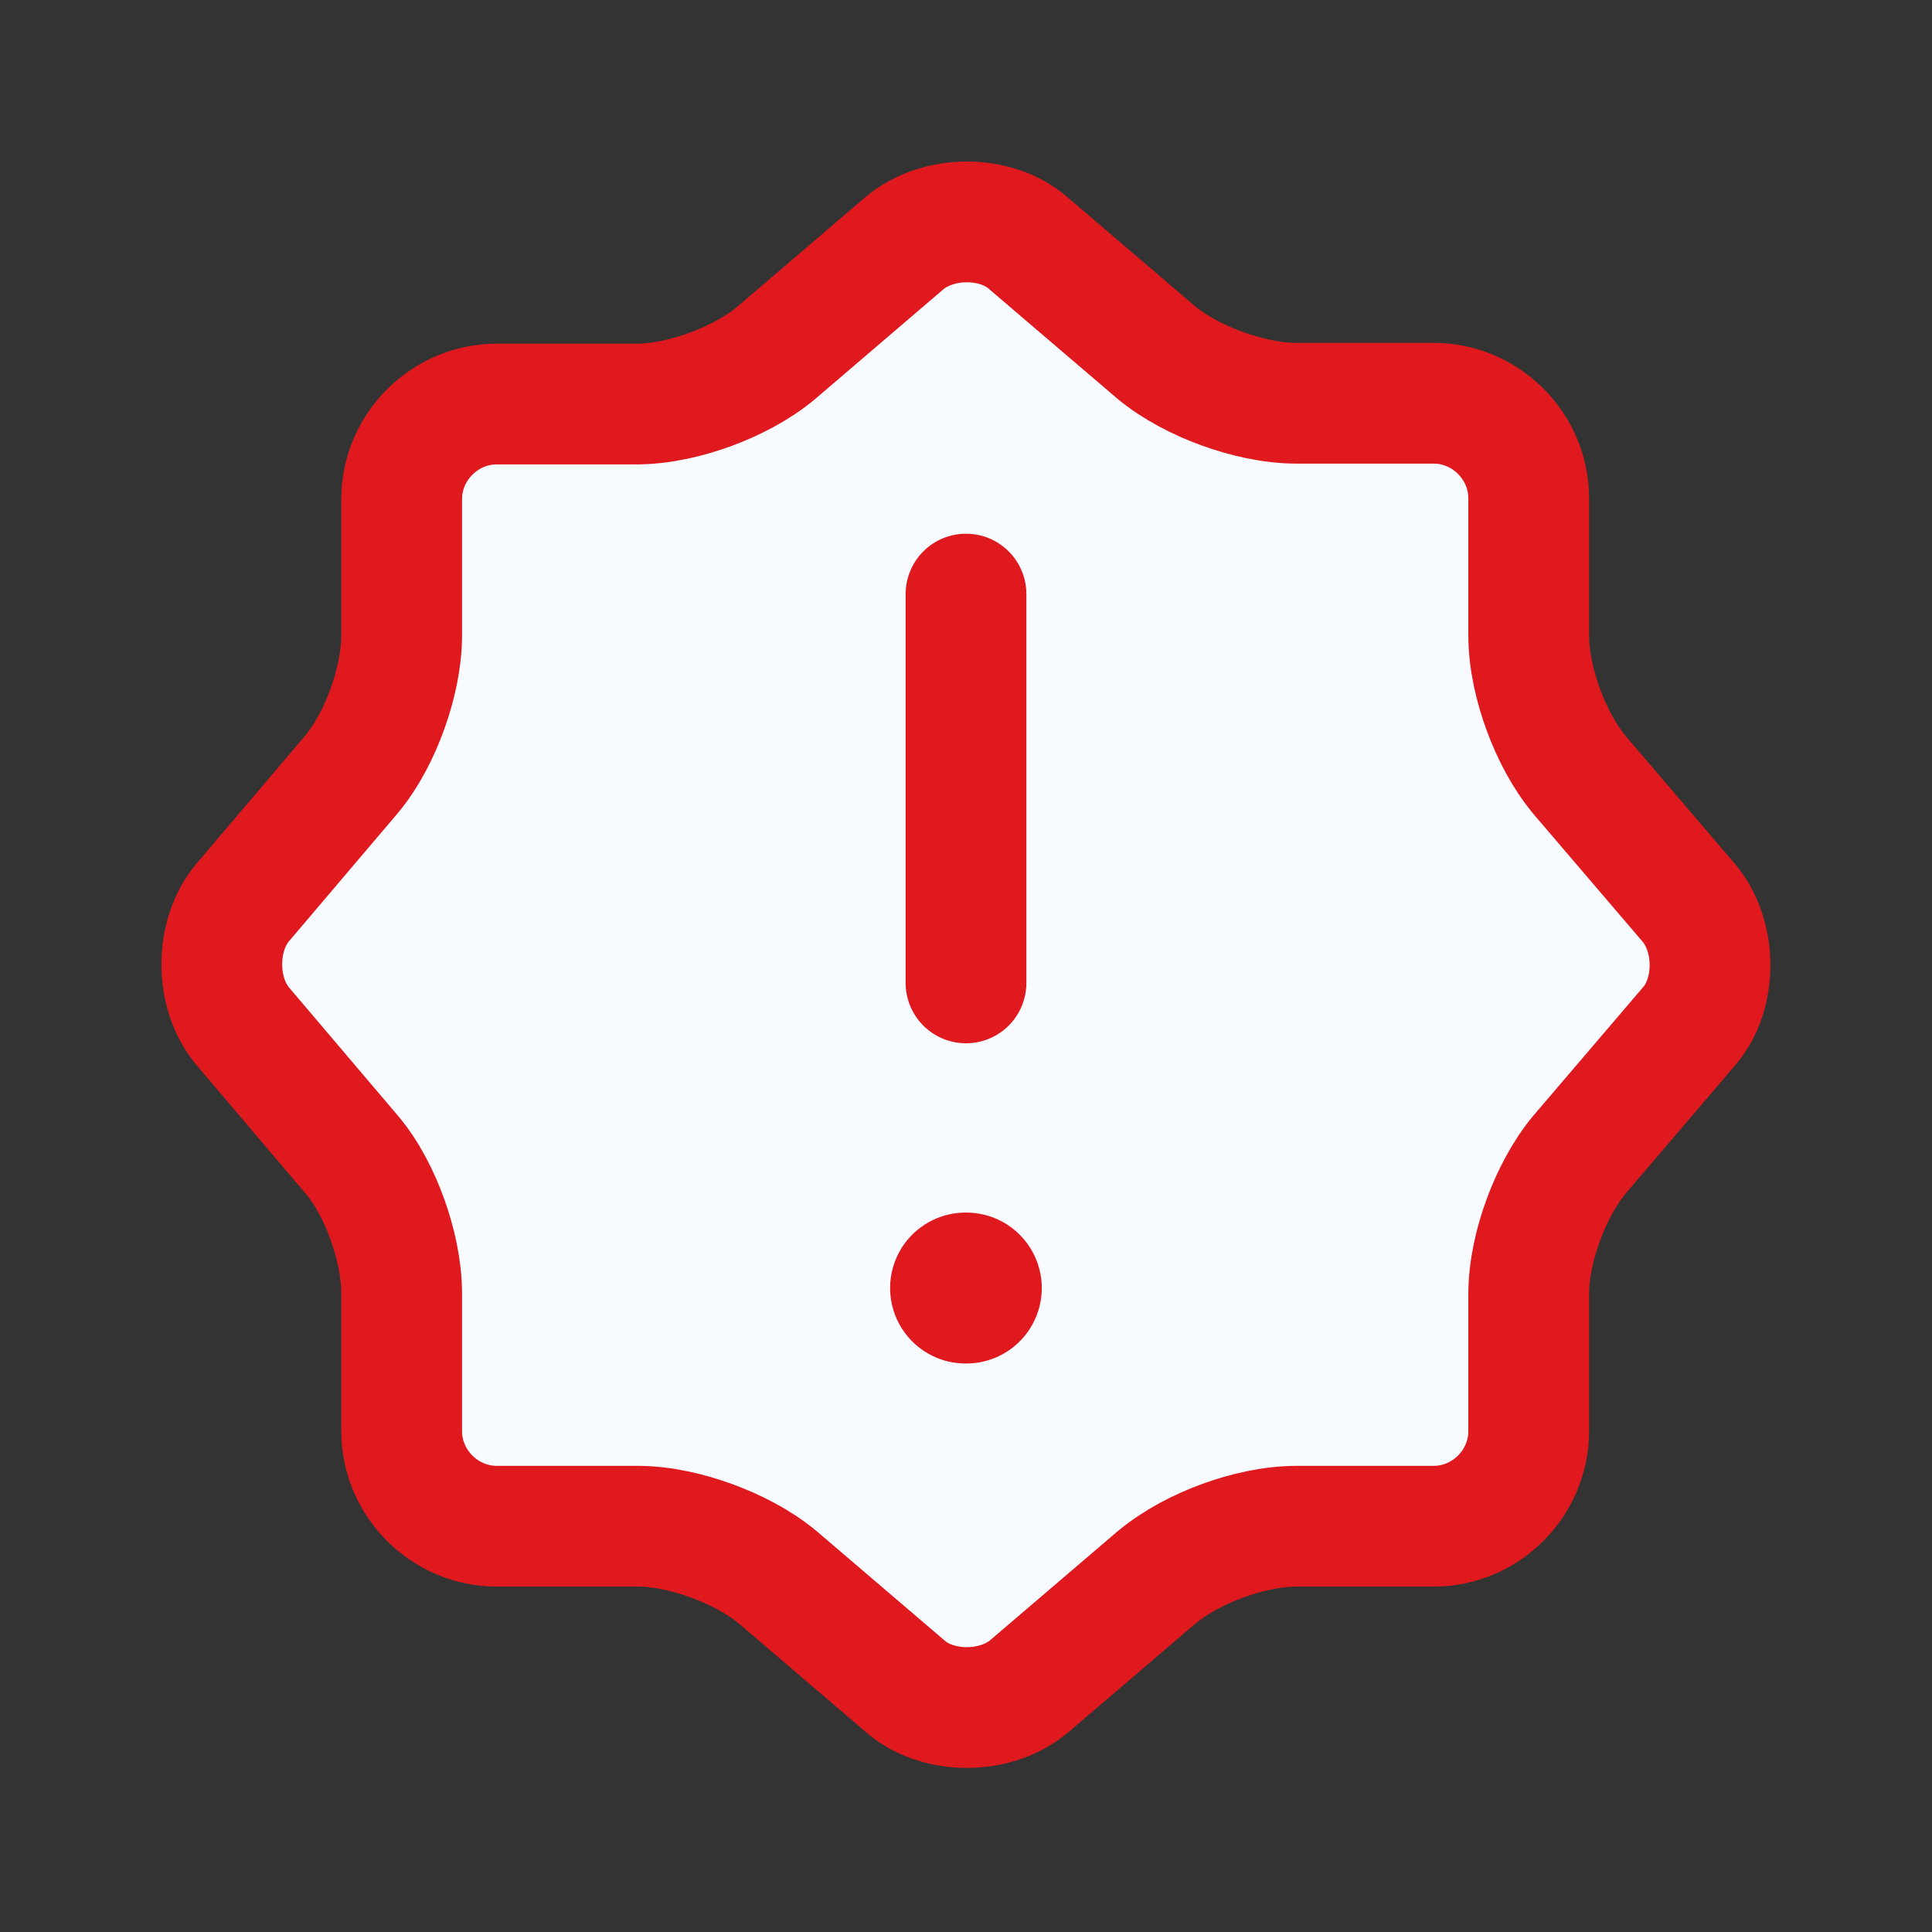 <svg width="32" height="32" viewBox="0 0 32 32" fill="none" xmlns="http://www.w3.org/2000/svg">
<rect x="0" y="0" width="32" height="32" fill="#333333" stroke="none"/>
<path d="M17.025 4.021L17.025 4.021L17.03 4.026L19.137 5.826L19.137 5.826L19.146 5.834C19.462 6.097 19.865 6.3 20.241 6.437C20.618 6.574 21.061 6.679 21.48 6.679H23.747C24.608 6.679 25.32 7.391 25.32 8.252V10.519C25.32 10.939 25.425 11.38 25.563 11.755C25.701 12.13 25.904 12.527 26.165 12.839L26.165 12.839L26.173 12.849L27.969 14.95C27.969 14.951 27.97 14.952 27.971 14.952C28.446 15.519 28.433 16.472 27.978 16.997L27.978 16.997L27.973 17.003L26.173 19.11L26.173 19.11L26.165 19.119C25.904 19.432 25.701 19.829 25.563 20.204C25.425 20.578 25.32 21.019 25.32 21.439V23.706C25.32 24.567 24.608 25.279 23.747 25.279H21.48C21.06 25.279 20.619 25.384 20.244 25.522C19.869 25.66 19.473 25.864 19.16 26.124L19.16 26.124L19.15 26.132L17.049 27.928C17.048 27.928 17.047 27.929 17.047 27.93C16.48 28.405 15.527 28.392 15.002 27.937L15.002 27.937L14.996 27.932L12.89 26.132L12.89 26.132L12.88 26.124C12.565 25.861 12.163 25.659 11.789 25.522C11.416 25.385 10.975 25.279 10.56 25.279H8.227C7.366 25.279 6.653 24.567 6.653 23.706V21.426C6.653 21.018 6.554 20.581 6.42 20.206C6.288 19.836 6.087 19.427 5.814 19.109C5.813 19.108 5.812 19.107 5.811 19.106L4.019 16.996C4.018 16.995 4.018 16.995 4.018 16.994C3.559 16.446 3.559 15.499 4.017 14.951C4.018 14.95 4.018 14.95 4.019 14.949L5.816 12.833L5.816 12.833L5.822 12.826C6.086 12.509 6.286 12.108 6.419 11.735C6.553 11.363 6.653 10.928 6.653 10.519V8.266C6.653 7.405 7.366 6.692 8.227 6.692H10.533C10.954 6.692 11.394 6.587 11.769 6.449C12.144 6.311 12.541 6.108 12.854 5.847L12.854 5.847L12.863 5.839L14.98 4.028C15.547 3.553 16.5 3.566 17.025 4.021Z" fill="#F7FAFF" stroke="#E0191E" stroke-width="2" stroke-linecap="round" stroke-linejoin="round"/>
<path d="M16 9.84V16.28" stroke="#E0191E" stroke-width="2" stroke-linecap="round" stroke-linejoin="round"/>
<path d="M15.993 21.334H16.005" stroke="#E0191E" stroke-width="2.5" stroke-linecap="round" stroke-linejoin="round"/>
</svg>
